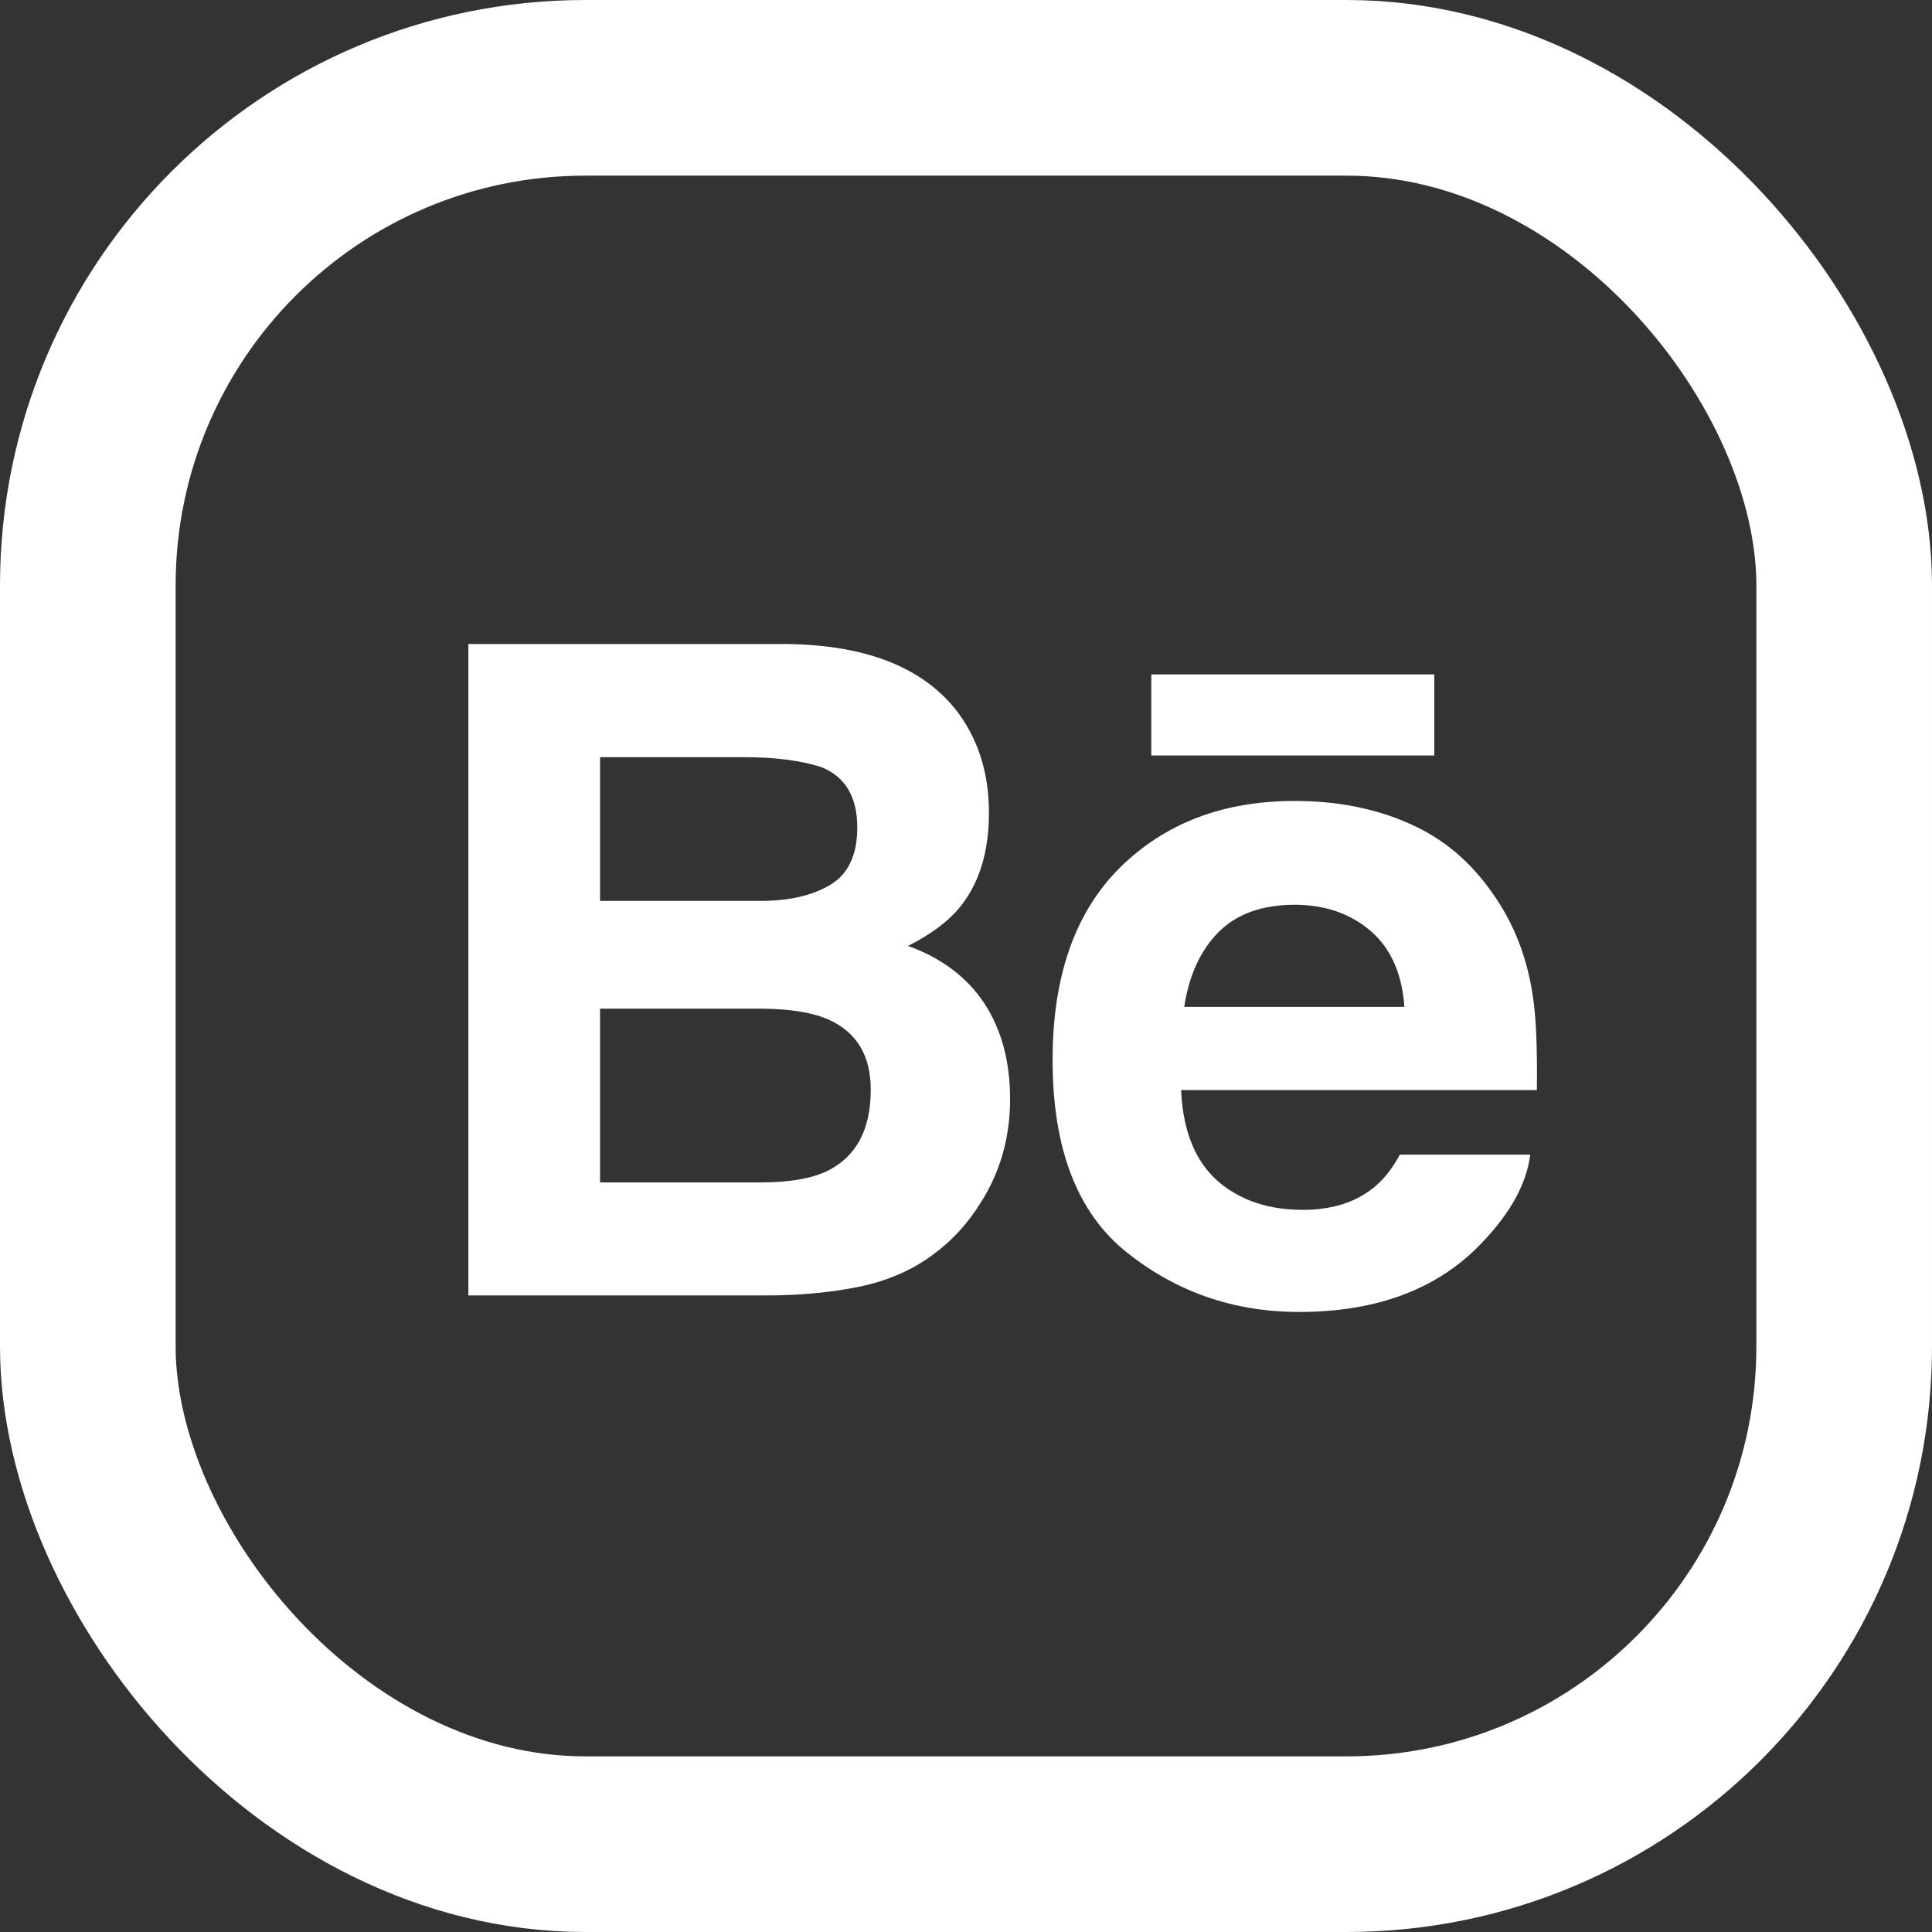 <svg width="33" height="33" viewBox="0 0 33 33" fill="none" xmlns="http://www.w3.org/2000/svg">
<rect x="0" y="0" width="33" height="33" fill="#333333" stroke="none"/>
<rect x="1.5" y="1.5" width="30" height="30" rx="8.5" stroke="#FFFFFF" stroke-width="3"/>
<path fill-rule="evenodd" clip-rule="evenodd" d="M15.509 16.157C15.888 15.966 16.175 15.754 16.371 15.525C16.72 15.112 16.892 14.564 16.892 13.885C16.892 13.225 16.72 12.66 16.375 12.187C15.8 11.415 14.827 11.021 13.451 11H8V22.127H13.083C13.655 22.127 14.186 22.078 14.677 21.978C15.167 21.876 15.592 21.69 15.951 21.419C16.27 21.183 16.537 20.889 16.75 20.544C17.085 20.021 17.253 19.429 17.253 18.77C17.253 18.131 17.106 17.586 16.814 17.139C16.518 16.692 16.084 16.364 15.509 16.157H15.509ZM10.249 12.933H12.704C13.244 12.933 13.689 12.991 14.038 13.106C14.442 13.274 14.643 13.615 14.643 14.135C14.643 14.602 14.489 14.928 14.185 15.112C13.878 15.296 13.48 15.388 12.992 15.388H10.249V12.933ZM14.131 20.001C13.86 20.132 13.477 20.197 12.988 20.197H10.249V17.229H13.026C13.509 17.233 13.886 17.297 14.155 17.416C14.634 17.633 14.873 18.03 14.873 18.611C14.873 19.296 14.626 19.756 14.131 20.001V20.001Z" fill="#FFFFFF"/>
<path d="M24.499 11.519H19.665V12.904H24.499V11.519Z" fill="#FFFFFF"/>
<path fill-rule="evenodd" clip-rule="evenodd" d="M26.178 16.985C26.078 16.34 25.856 15.773 25.512 15.284C25.134 14.729 24.655 14.323 24.072 14.067C23.491 13.809 22.838 13.68 22.11 13.681C20.888 13.681 19.895 14.063 19.127 14.822C18.362 15.583 17.979 16.677 17.979 18.103C17.979 19.624 18.402 20.723 19.253 21.397C20.101 22.072 21.079 22.409 22.191 22.409C23.536 22.409 24.582 22.009 25.329 21.21C25.807 20.706 26.078 20.209 26.137 19.722H23.91C23.781 19.963 23.632 20.151 23.46 20.288C23.15 20.539 22.746 20.665 22.251 20.665C21.78 20.665 21.381 20.561 21.047 20.354C20.498 20.023 20.21 19.444 20.174 18.619H26.251C26.26 17.908 26.238 17.362 26.178 16.985V16.985ZM20.228 17.198C20.308 16.663 20.502 16.239 20.81 15.925C21.118 15.613 21.554 15.455 22.112 15.454C22.627 15.454 23.057 15.601 23.407 15.897C23.753 16.194 23.948 16.627 23.988 17.198H20.228Z" fill="#FFFFFF"/>
</svg>
